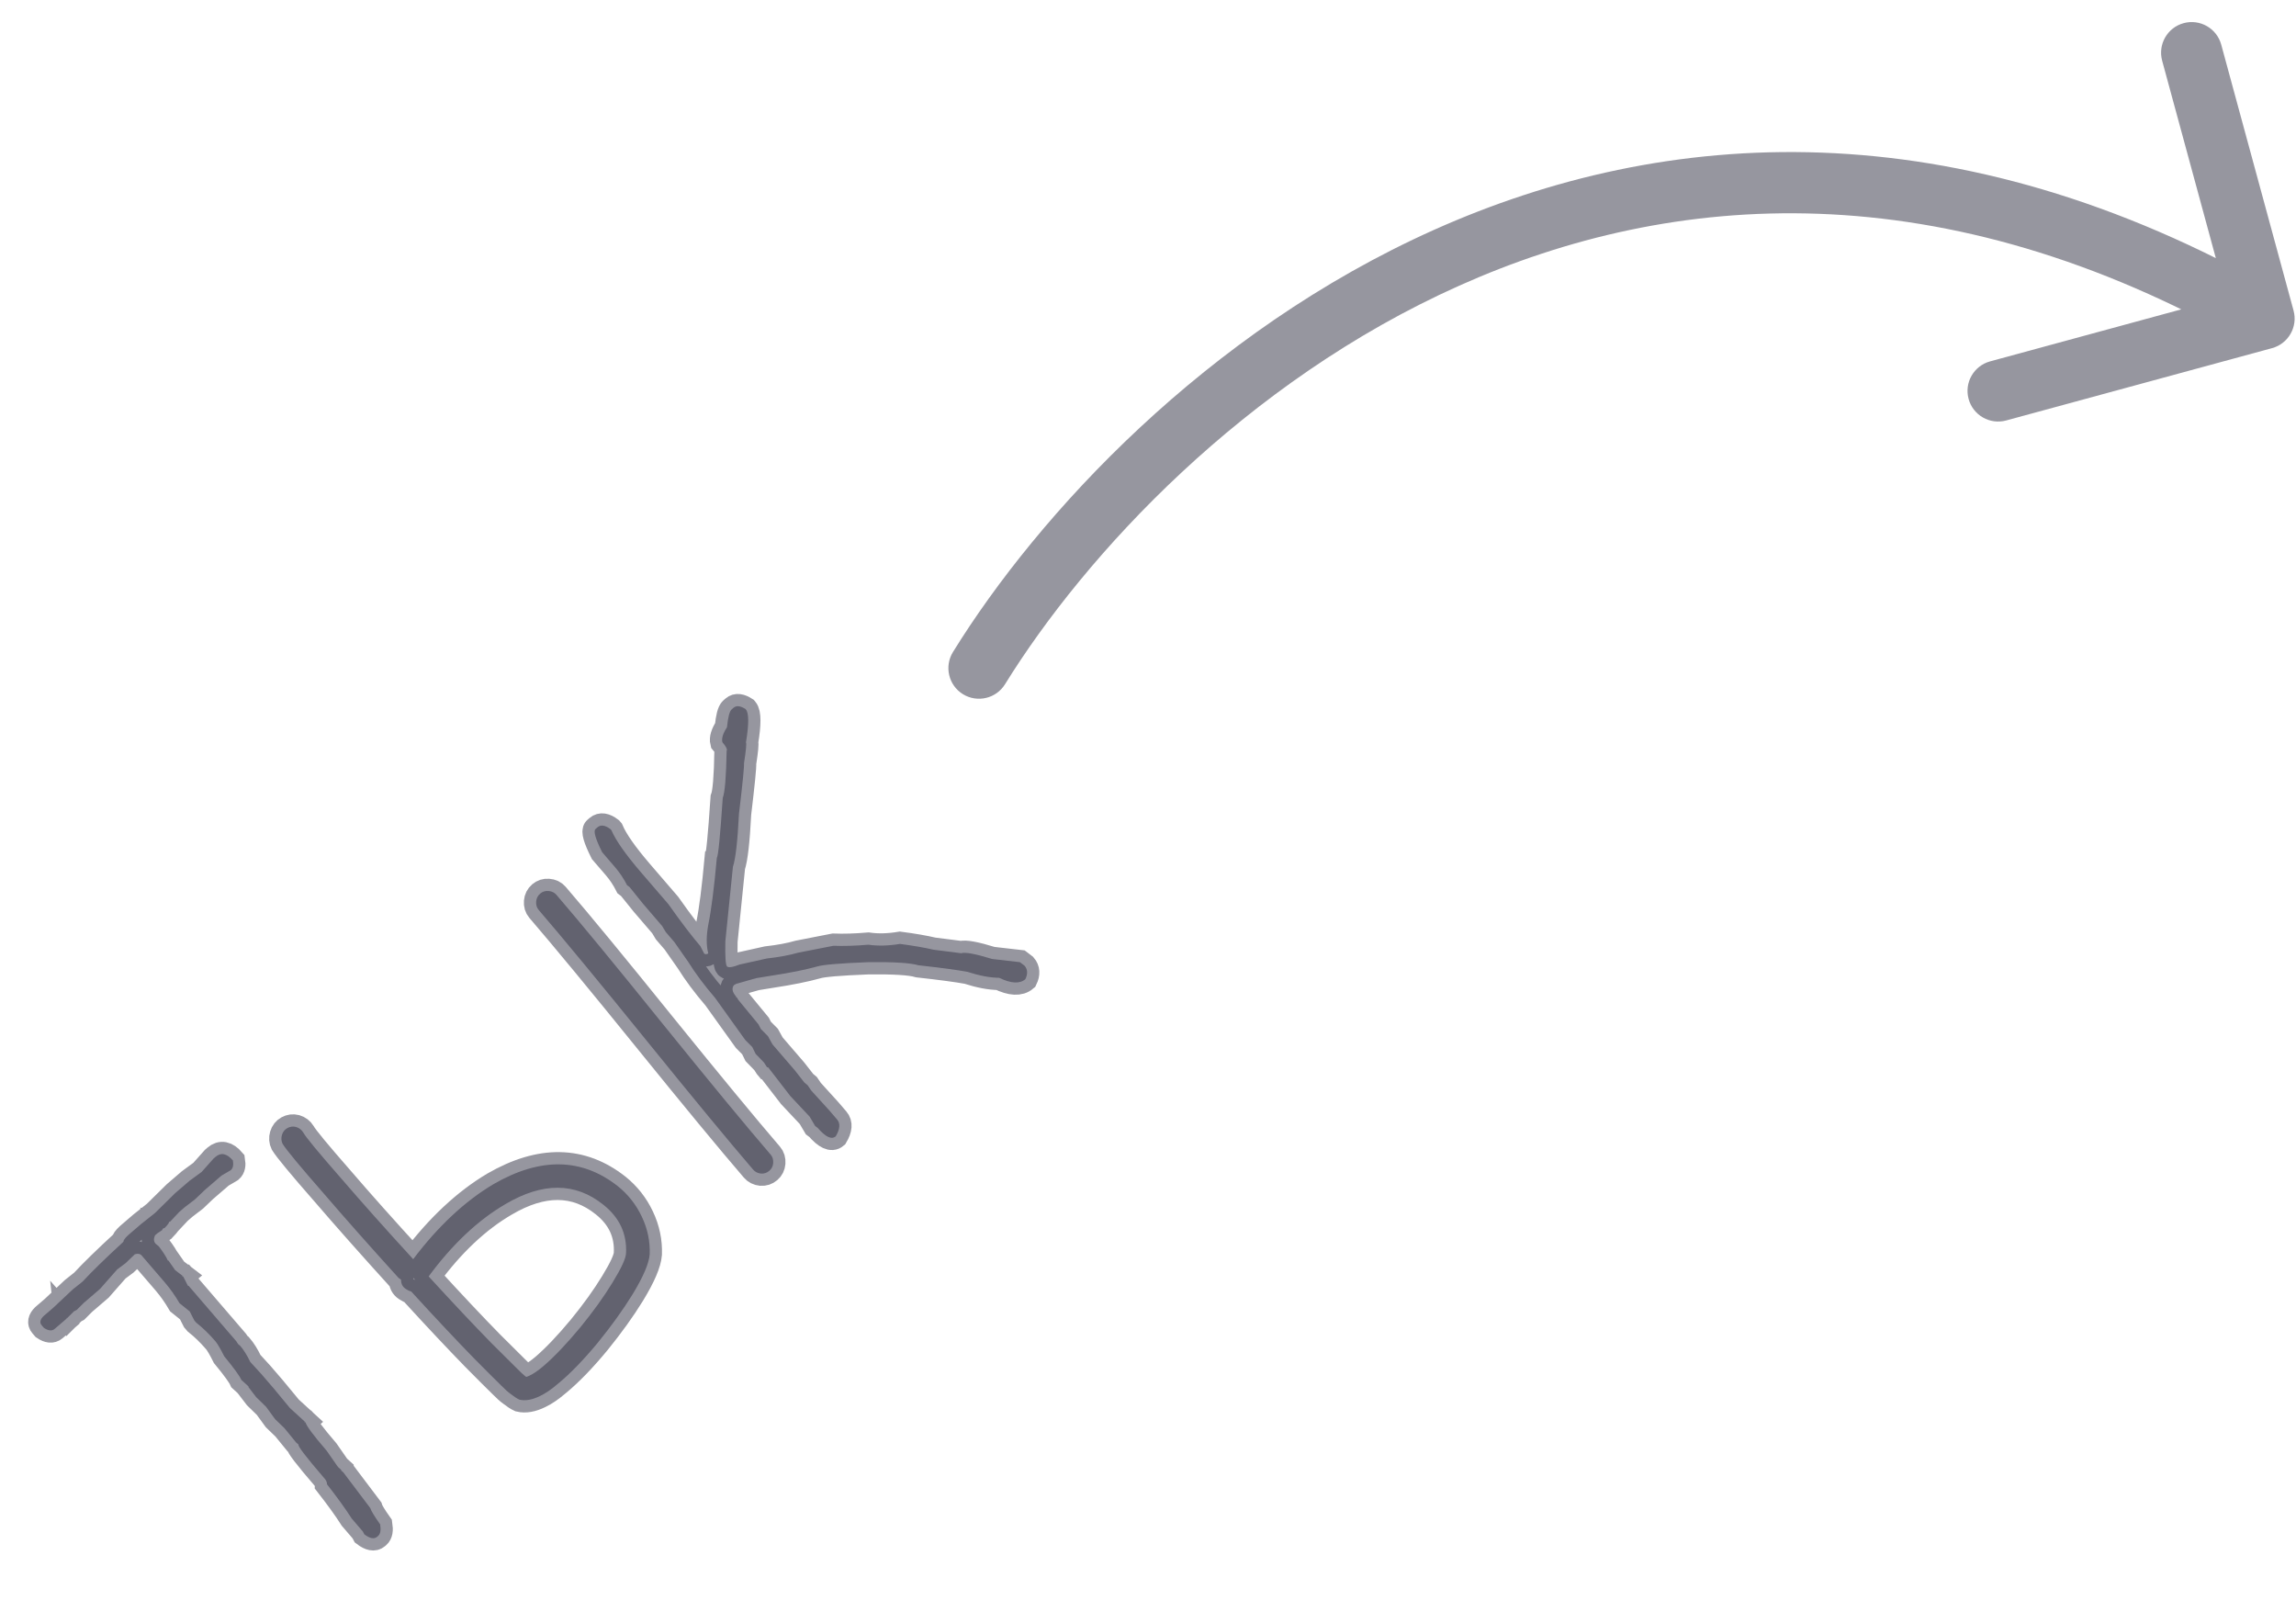 <?xml version="1.0" encoding="UTF-8"?> <svg xmlns="http://www.w3.org/2000/svg" width="75" height="53" viewBox="0 0 75 53" fill="none"> <mask id="path-1-outside-1_811_13" maskUnits="userSpaceOnUse" x="-0.41" y="20.59" width="35.558" height="33.543" fill="black"> <rect fill="white" x="-0.41" y="20.59" width="35.558" height="33.543"></rect> <path d="M6.975 37.841L7.035 37.789C7.217 37.633 7.408 37.67 7.608 37.903C7.633 38.052 7.61 38.158 7.539 38.219L7.236 38.397L6.689 38.868L6.371 39.172L6.04 39.425L5.856 39.584L5.553 39.906L5.52 39.904C5.537 39.923 5.491 39.99 5.382 40.104L5.32 40.128L5.293 40.181L5.141 40.281L5.064 40.348C5.014 40.459 5.02 40.55 5.081 40.62L5.19 40.711C5.338 40.907 5.435 41.059 5.481 41.17L5.503 41.172L5.722 41.486L5.963 41.67L5.945 41.685L5.978 41.688L5.988 41.7L6.137 41.993L6.164 42L7.718 43.807L7.783 43.906L7.845 43.955C7.961 44.089 8.07 44.264 8.175 44.483L8.538 44.88L8.939 45.346L9.47 45.988L9.956 46.433L9.939 46.448L9.972 46.451L9.982 46.462C10.017 46.583 10.236 46.878 10.639 47.346L10.674 47.388L11.018 47.883L11.053 47.925L11.146 48.009L11.145 48.031L11.212 48.086L12.096 49.257C12.119 49.34 12.227 49.518 12.419 49.79C12.449 49.977 12.426 50.103 12.351 50.167L12.321 50.193C12.222 50.278 12.082 50.252 11.9 50.113L11.852 50.021L11.487 49.596C11.293 49.29 11.024 48.918 10.682 48.48C10.683 48.417 10.657 48.354 10.603 48.291L10.577 48.262C9.988 47.577 9.713 47.217 9.753 47.183L9.68 47.123L9.291 46.646L8.987 46.353L8.692 45.949L8.367 45.632L8.111 45.298L8.123 45.288L7.885 45.071C7.828 44.942 7.642 44.684 7.325 44.3C7.2 44.051 7.104 43.887 7.036 43.808C6.833 43.572 6.624 43.369 6.408 43.198L6.347 43.127L6.198 42.834L5.865 42.566C5.721 42.319 5.56 42.092 5.381 41.883L4.629 41.009C4.578 40.95 4.504 40.936 4.405 40.966L4.105 41.255L3.828 41.462L3.268 42.098L2.738 42.553L2.51 42.781L2.417 42.83L2.188 43.057L2.173 43.04L2.176 43.068L1.784 43.405C1.696 43.48 1.579 43.468 1.432 43.369L1.366 43.292C1.288 43.202 1.307 43.1 1.423 42.986L1.738 42.715L2.379 42.112L2.693 41.863C3.004 41.527 3.451 41.092 4.033 40.557C4.029 40.512 4.081 40.44 4.188 40.341L4.611 39.977L5.066 39.616L5.722 38.97L6.192 38.566L6.586 38.278L6.975 37.841Z"></path> <path d="M17.16 44.952C17.09 44.896 17.003 44.814 16.896 44.706C16.663 44.475 16.379 44.193 16.043 43.858C15.475 43.279 14.795 42.556 14.002 41.69C14.776 40.641 15.611 39.854 16.506 39.331C17.727 38.609 18.795 38.615 19.709 39.349C20.235 39.767 20.481 40.294 20.45 40.931C20.444 41.101 20.298 41.417 20.014 41.881C19.725 42.355 19.37 42.849 18.949 43.362C18.508 43.892 18.111 44.309 17.758 44.613C17.579 44.766 17.423 44.873 17.289 44.934L17.197 44.972L17.16 44.952ZM9.904 36.986C9.848 36.897 9.77 36.838 9.668 36.808C9.571 36.783 9.477 36.795 9.388 36.844C9.299 36.893 9.24 36.968 9.21 37.069C9.18 37.171 9.187 37.267 9.231 37.359C9.352 37.556 9.8 38.096 10.573 38.979C11.27 39.79 12.087 40.711 13.022 41.742L13.101 41.797C13.098 41.93 13.15 42.032 13.259 42.102C13.312 42.139 13.369 42.166 13.431 42.181C14.234 43.059 14.923 43.791 15.497 44.379C15.867 44.753 16.16 45.045 16.376 45.257C16.496 45.38 16.599 45.472 16.687 45.534C16.795 45.619 16.888 45.679 16.967 45.715C17.159 45.761 17.384 45.722 17.641 45.596C17.818 45.513 18.015 45.377 18.233 45.19C18.633 44.86 19.068 44.411 19.538 43.842C19.98 43.297 20.354 42.777 20.659 42.282C21.011 41.705 21.2 41.266 21.223 40.964C21.238 40.541 21.152 40.132 20.965 39.738C20.778 39.344 20.518 39.013 20.184 38.745C19.004 37.815 17.649 37.792 16.119 38.677C15.184 39.234 14.31 40.051 13.497 41.127C12.595 40.143 11.811 39.263 11.144 38.488C10.394 37.632 9.981 37.132 9.904 36.986ZM18.174 29.225C18.11 29.15 18.023 29.109 17.913 29.101C17.81 29.093 17.72 29.122 17.645 29.187C17.566 29.255 17.522 29.341 17.514 29.444C17.505 29.554 17.533 29.646 17.597 29.721C18.396 30.65 19.564 32.064 21.1 33.962C22.636 35.859 23.803 37.273 24.602 38.202C24.666 38.277 24.752 38.32 24.858 38.331C24.961 38.338 25.052 38.308 25.131 38.24C25.207 38.175 25.248 38.091 25.257 37.988C25.265 37.878 25.238 37.785 25.173 37.711C24.374 36.782 23.207 35.368 21.671 33.47C20.139 31.569 18.974 30.154 18.174 29.225Z"></path> <path d="M23.898 23.172L23.963 23.116C24.055 23.037 24.185 23.052 24.354 23.16L24.364 23.172C24.465 23.29 24.467 23.648 24.367 24.247C24.391 24.275 24.37 24.502 24.303 24.93C24.313 25.03 24.259 25.581 24.139 26.581C24.094 27.475 24.028 28.052 23.941 28.312L23.694 30.744C23.684 31.238 23.702 31.511 23.746 31.562C23.79 31.614 23.928 31.594 24.161 31.503L25.047 31.306C25.45 31.261 25.795 31.197 26.082 31.114L27.225 30.891C27.561 30.904 27.941 30.892 28.365 30.856C28.679 30.901 29.024 30.892 29.398 30.83C29.834 30.887 30.198 30.95 30.492 31.019L31.398 31.134C31.527 31.091 31.864 31.154 32.409 31.322L33.316 31.426L33.468 31.542C33.569 31.66 33.578 31.807 33.494 31.982C33.312 32.139 33.026 32.124 32.638 31.937C32.339 31.934 31.993 31.869 31.6 31.741C31.272 31.681 30.738 31.609 29.998 31.527C29.738 31.449 29.191 31.416 28.359 31.426C27.424 31.463 26.868 31.51 26.69 31.568C26.311 31.674 25.818 31.773 25.208 31.866L24.708 31.947L24.05 32.133L23.974 32.177C23.896 32.279 23.919 32.403 24.045 32.548L24.043 32.57L24.07 32.578L24.114 32.653L24.777 33.459L24.854 33.609L25.085 33.842L25.235 34.113L25.957 34.951L26.274 35.356L26.383 35.447L26.497 35.616L27.079 36.256L27.343 36.563C27.455 36.693 27.44 36.877 27.3 37.114C27.165 37.23 26.969 37.139 26.711 36.84L26.628 36.778L26.447 36.471L25.817 35.8L25.093 34.862L25.06 34.86L25.045 34.842L24.956 34.703L24.684 34.423L24.574 34.199L24.343 33.966L23.359 32.593C23.007 32.184 22.713 31.79 22.477 31.411L22.028 30.769L21.749 30.445L21.631 30.248L21.007 29.521L20.567 28.975L20.484 28.913C20.375 28.699 20.246 28.505 20.097 28.331L19.67 27.835C19.45 27.395 19.378 27.142 19.453 27.077L19.518 27.021C19.625 26.929 19.768 26.95 19.946 27.085L19.971 27.114C20.115 27.45 20.434 27.905 20.928 28.48L21.837 29.536C22.246 30.116 22.593 30.571 22.877 30.902L23.002 31.144C23.033 31.172 23.078 31.171 23.136 31.142C23.068 30.879 23.069 30.563 23.138 30.195C23.234 29.729 23.327 29.002 23.416 28.014C23.459 27.977 23.524 27.326 23.609 26.061C23.678 25.885 23.721 25.372 23.736 24.524C23.765 24.478 23.719 24.384 23.597 24.242C23.566 24.118 23.616 23.955 23.747 23.754C23.78 23.424 23.831 23.23 23.898 23.172Z"></path> </mask> <path d="M6.975 37.841L7.035 37.789C7.217 37.633 7.408 37.67 7.608 37.903C7.633 38.052 7.61 38.158 7.539 38.219L7.236 38.397L6.689 38.868L6.371 39.172L6.04 39.425L5.856 39.584L5.553 39.906L5.52 39.904C5.537 39.923 5.491 39.99 5.382 40.104L5.32 40.128L5.293 40.181L5.141 40.281L5.064 40.348C5.014 40.459 5.02 40.55 5.081 40.62L5.19 40.711C5.338 40.907 5.435 41.059 5.481 41.17L5.503 41.172L5.722 41.486L5.963 41.67L5.945 41.685L5.978 41.688L5.988 41.7L6.137 41.993L6.164 42L7.718 43.807L7.783 43.906L7.845 43.955C7.961 44.089 8.07 44.264 8.175 44.483L8.538 44.88L8.939 45.346L9.47 45.988L9.956 46.433L9.939 46.448L9.972 46.451L9.982 46.462C10.017 46.583 10.236 46.878 10.639 47.346L10.674 47.388L11.018 47.883L11.053 47.925L11.146 48.009L11.145 48.031L11.212 48.086L12.096 49.257C12.119 49.34 12.227 49.518 12.419 49.79C12.449 49.977 12.426 50.103 12.351 50.167L12.321 50.193C12.222 50.278 12.082 50.252 11.9 50.113L11.852 50.021L11.487 49.596C11.293 49.29 11.024 48.918 10.682 48.48C10.683 48.417 10.657 48.354 10.603 48.291L10.577 48.262C9.988 47.577 9.713 47.217 9.753 47.183L9.68 47.123L9.291 46.646L8.987 46.353L8.692 45.949L8.367 45.632L8.111 45.298L8.123 45.288L7.885 45.071C7.828 44.942 7.642 44.684 7.325 44.3C7.2 44.051 7.104 43.887 7.036 43.808C6.833 43.572 6.624 43.369 6.408 43.198L6.347 43.127L6.198 42.834L5.865 42.566C5.721 42.319 5.56 42.092 5.381 41.883L4.629 41.009C4.578 40.95 4.504 40.936 4.405 40.966L4.105 41.255L3.828 41.462L3.268 42.098L2.738 42.553L2.51 42.781L2.417 42.83L2.188 43.057L2.173 43.04L2.176 43.068L1.784 43.405C1.696 43.48 1.579 43.468 1.432 43.369L1.366 43.292C1.288 43.202 1.307 43.1 1.423 42.986L1.738 42.715L2.379 42.112L2.693 41.863C3.004 41.527 3.451 41.092 4.033 40.557C4.029 40.512 4.081 40.44 4.188 40.341L4.611 39.977L5.066 39.616L5.722 38.97L6.192 38.566L6.586 38.278L6.975 37.841Z" fill="#2F2E41" fill-opacity="0.5"></path> <path d="M17.16 44.952C17.09 44.896 17.003 44.814 16.896 44.706C16.663 44.475 16.379 44.193 16.043 43.858C15.475 43.279 14.795 42.556 14.002 41.69C14.776 40.641 15.611 39.854 16.506 39.331C17.727 38.609 18.795 38.615 19.709 39.349C20.235 39.767 20.481 40.294 20.45 40.931C20.444 41.101 20.298 41.417 20.014 41.881C19.725 42.355 19.37 42.849 18.949 43.362C18.508 43.892 18.111 44.309 17.758 44.613C17.579 44.766 17.423 44.873 17.289 44.934L17.197 44.972L17.16 44.952ZM9.904 36.986C9.848 36.897 9.77 36.838 9.668 36.808C9.571 36.783 9.477 36.795 9.388 36.844C9.299 36.893 9.24 36.968 9.21 37.069C9.18 37.171 9.187 37.267 9.231 37.359C9.352 37.556 9.8 38.096 10.573 38.979C11.27 39.79 12.087 40.711 13.022 41.742L13.101 41.797C13.098 41.93 13.15 42.032 13.259 42.102C13.312 42.139 13.369 42.166 13.431 42.181C14.234 43.059 14.923 43.791 15.497 44.379C15.867 44.753 16.16 45.045 16.376 45.257C16.496 45.38 16.599 45.472 16.687 45.534C16.795 45.619 16.888 45.679 16.967 45.715C17.159 45.761 17.384 45.722 17.641 45.596C17.818 45.513 18.015 45.377 18.233 45.19C18.633 44.86 19.068 44.411 19.538 43.842C19.98 43.297 20.354 42.777 20.659 42.282C21.011 41.705 21.2 41.266 21.223 40.964C21.238 40.541 21.152 40.132 20.965 39.738C20.778 39.344 20.518 39.013 20.184 38.745C19.004 37.815 17.649 37.792 16.119 38.677C15.184 39.234 14.31 40.051 13.497 41.127C12.595 40.143 11.811 39.263 11.144 38.488C10.394 37.632 9.981 37.132 9.904 36.986ZM18.174 29.225C18.11 29.15 18.023 29.109 17.913 29.101C17.81 29.093 17.72 29.122 17.645 29.187C17.566 29.255 17.522 29.341 17.514 29.444C17.505 29.554 17.533 29.646 17.597 29.721C18.396 30.65 19.564 32.064 21.1 33.962C22.636 35.859 23.803 37.273 24.602 38.202C24.666 38.277 24.752 38.32 24.858 38.331C24.961 38.338 25.052 38.308 25.131 38.24C25.207 38.175 25.248 38.091 25.257 37.988C25.265 37.878 25.238 37.785 25.173 37.711C24.374 36.782 23.207 35.368 21.671 33.47C20.139 31.569 18.974 30.154 18.174 29.225Z" fill="#2F2E41" fill-opacity="0.5"></path> <path d="M23.898 23.172L23.963 23.116C24.055 23.037 24.185 23.052 24.354 23.16L24.364 23.172C24.465 23.29 24.467 23.648 24.367 24.247C24.391 24.275 24.37 24.502 24.303 24.93C24.313 25.03 24.259 25.581 24.139 26.581C24.094 27.475 24.028 28.052 23.941 28.312L23.694 30.744C23.684 31.238 23.702 31.511 23.746 31.562C23.79 31.614 23.928 31.594 24.161 31.503L25.047 31.306C25.45 31.261 25.795 31.197 26.082 31.114L27.225 30.891C27.561 30.904 27.941 30.892 28.365 30.856C28.679 30.901 29.024 30.892 29.398 30.83C29.834 30.887 30.198 30.95 30.492 31.019L31.398 31.134C31.527 31.091 31.864 31.154 32.409 31.322L33.316 31.426L33.468 31.542C33.569 31.66 33.578 31.807 33.494 31.982C33.312 32.139 33.026 32.124 32.638 31.937C32.339 31.934 31.993 31.869 31.6 31.741C31.272 31.681 30.738 31.609 29.998 31.527C29.738 31.449 29.191 31.416 28.359 31.426C27.424 31.463 26.868 31.51 26.69 31.568C26.311 31.674 25.818 31.773 25.208 31.866L24.708 31.947L24.05 32.133L23.974 32.177C23.896 32.279 23.919 32.403 24.045 32.548L24.043 32.57L24.07 32.578L24.114 32.653L24.777 33.459L24.854 33.609L25.085 33.842L25.235 34.113L25.957 34.951L26.274 35.356L26.383 35.447L26.497 35.616L27.079 36.256L27.343 36.563C27.455 36.693 27.44 36.877 27.3 37.114C27.165 37.23 26.969 37.139 26.711 36.84L26.628 36.778L26.447 36.471L25.817 35.8L25.093 34.862L25.06 34.86L25.045 34.842L24.956 34.703L24.684 34.423L24.574 34.199L24.343 33.966L23.359 32.593C23.007 32.184 22.713 31.79 22.477 31.411L22.028 30.769L21.749 30.445L21.631 30.248L21.007 29.521L20.567 28.975L20.484 28.913C20.375 28.699 20.246 28.505 20.097 28.331L19.67 27.835C19.45 27.395 19.378 27.142 19.453 27.077L19.518 27.021C19.625 26.929 19.768 26.95 19.946 27.085L19.971 27.114C20.115 27.45 20.434 27.905 20.928 28.48L21.837 29.536C22.246 30.116 22.593 30.571 22.877 30.902L23.002 31.144C23.033 31.172 23.078 31.171 23.136 31.142C23.068 30.879 23.069 30.563 23.138 30.195C23.234 29.729 23.327 29.002 23.416 28.014C23.459 27.977 23.524 27.326 23.609 26.061C23.678 25.885 23.721 25.372 23.736 24.524C23.765 24.478 23.719 24.384 23.597 24.242C23.566 24.118 23.616 23.955 23.747 23.754C23.78 23.424 23.831 23.23 23.898 23.172Z" fill="#2F2E41" fill-opacity="0.5"></path> <path d="M6.975 37.841L7.035 37.789C7.217 37.633 7.408 37.67 7.608 37.903C7.633 38.052 7.61 38.158 7.539 38.219L7.236 38.397L6.689 38.868L6.371 39.172L6.04 39.425L5.856 39.584L5.553 39.906L5.52 39.904C5.537 39.923 5.491 39.99 5.382 40.104L5.32 40.128L5.293 40.181L5.141 40.281L5.064 40.348C5.014 40.459 5.02 40.55 5.081 40.62L5.19 40.711C5.338 40.907 5.435 41.059 5.481 41.17L5.503 41.172L5.722 41.486L5.963 41.67L5.945 41.685L5.978 41.688L5.988 41.7L6.137 41.993L6.164 42L7.718 43.807L7.783 43.906L7.845 43.955C7.961 44.089 8.07 44.264 8.175 44.483L8.538 44.88L8.939 45.346L9.47 45.988L9.956 46.433L9.939 46.448L9.972 46.451L9.982 46.462C10.017 46.583 10.236 46.878 10.639 47.346L10.674 47.388L11.018 47.883L11.053 47.925L11.146 48.009L11.145 48.031L11.212 48.086L12.096 49.257C12.119 49.34 12.227 49.518 12.419 49.79C12.449 49.977 12.426 50.103 12.351 50.167L12.321 50.193C12.222 50.278 12.082 50.252 11.9 50.113L11.852 50.021L11.487 49.596C11.293 49.29 11.024 48.918 10.682 48.48C10.683 48.417 10.657 48.354 10.603 48.291L10.577 48.262C9.988 47.577 9.713 47.217 9.753 47.183L9.68 47.123L9.291 46.646L8.987 46.353L8.692 45.949L8.367 45.632L8.111 45.298L8.123 45.288L7.885 45.071C7.828 44.942 7.642 44.684 7.325 44.3C7.2 44.051 7.104 43.887 7.036 43.808C6.833 43.572 6.624 43.369 6.408 43.198L6.347 43.127L6.198 42.834L5.865 42.566C5.721 42.319 5.56 42.092 5.381 41.883L4.629 41.009C4.578 40.95 4.504 40.936 4.405 40.966L4.105 41.255L3.828 41.462L3.268 42.098L2.738 42.553L2.51 42.781L2.417 42.83L2.188 43.057L2.173 43.04L2.176 43.068L1.784 43.405C1.696 43.48 1.579 43.468 1.432 43.369L1.366 43.292C1.288 43.202 1.307 43.1 1.423 42.986L1.738 42.715L2.379 42.112L2.693 41.863C3.004 41.527 3.451 41.092 4.033 40.557C4.029 40.512 4.081 40.44 4.188 40.341L4.611 39.977L5.066 39.616L5.722 38.97L6.192 38.566L6.586 38.278L6.975 37.841Z" stroke="#2F2E41" stroke-opacity="0.5" stroke-width="0.8" mask="url(#path-1-outside-1_811_13)"></path> <path d="M17.16 44.952C17.09 44.896 17.003 44.814 16.896 44.706C16.663 44.475 16.379 44.193 16.043 43.858C15.475 43.279 14.795 42.556 14.002 41.69C14.776 40.641 15.611 39.854 16.506 39.331C17.727 38.609 18.795 38.615 19.709 39.349C20.235 39.767 20.481 40.294 20.45 40.931C20.444 41.101 20.298 41.417 20.014 41.881C19.725 42.355 19.37 42.849 18.949 43.362C18.508 43.892 18.111 44.309 17.758 44.613C17.579 44.766 17.423 44.873 17.289 44.934L17.197 44.972L17.16 44.952ZM9.904 36.986C9.848 36.897 9.77 36.838 9.668 36.808C9.571 36.783 9.477 36.795 9.388 36.844C9.299 36.893 9.24 36.968 9.21 37.069C9.18 37.171 9.187 37.267 9.231 37.359C9.352 37.556 9.8 38.096 10.573 38.979C11.27 39.79 12.087 40.711 13.022 41.742L13.101 41.797C13.098 41.93 13.15 42.032 13.259 42.102C13.312 42.139 13.369 42.166 13.431 42.181C14.234 43.059 14.923 43.791 15.497 44.379C15.867 44.753 16.16 45.045 16.376 45.257C16.496 45.38 16.599 45.472 16.687 45.534C16.795 45.619 16.888 45.679 16.967 45.715C17.159 45.761 17.384 45.722 17.641 45.596C17.818 45.513 18.015 45.377 18.233 45.19C18.633 44.86 19.068 44.411 19.538 43.842C19.98 43.297 20.354 42.777 20.659 42.282C21.011 41.705 21.2 41.266 21.223 40.964C21.238 40.541 21.152 40.132 20.965 39.738C20.778 39.344 20.518 39.013 20.184 38.745C19.004 37.815 17.649 37.792 16.119 38.677C15.184 39.234 14.31 40.051 13.497 41.127C12.595 40.143 11.811 39.263 11.144 38.488C10.394 37.632 9.981 37.132 9.904 36.986ZM18.174 29.225C18.11 29.15 18.023 29.109 17.913 29.101C17.81 29.093 17.72 29.122 17.645 29.187C17.566 29.255 17.522 29.341 17.514 29.444C17.505 29.554 17.533 29.646 17.597 29.721C18.396 30.65 19.564 32.064 21.1 33.962C22.636 35.859 23.803 37.273 24.602 38.202C24.666 38.277 24.752 38.32 24.858 38.331C24.961 38.338 25.052 38.308 25.131 38.24C25.207 38.175 25.248 38.091 25.257 37.988C25.265 37.878 25.238 37.785 25.173 37.711C24.374 36.782 23.207 35.368 21.671 33.47C20.139 31.569 18.974 30.154 18.174 29.225Z" stroke="#2F2E41" stroke-opacity="0.5" stroke-width="0.8" mask="url(#path-1-outside-1_811_13)"></path> <path d="M23.898 23.172L23.963 23.116C24.055 23.037 24.185 23.052 24.354 23.16L24.364 23.172C24.465 23.29 24.467 23.648 24.367 24.247C24.391 24.275 24.37 24.502 24.303 24.93C24.313 25.03 24.259 25.581 24.139 26.581C24.094 27.475 24.028 28.052 23.941 28.312L23.694 30.744C23.684 31.238 23.702 31.511 23.746 31.562C23.79 31.614 23.928 31.594 24.161 31.503L25.047 31.306C25.45 31.261 25.795 31.197 26.082 31.114L27.225 30.891C27.561 30.904 27.941 30.892 28.365 30.856C28.679 30.901 29.024 30.892 29.398 30.83C29.834 30.887 30.198 30.95 30.492 31.019L31.398 31.134C31.527 31.091 31.864 31.154 32.409 31.322L33.316 31.426L33.468 31.542C33.569 31.66 33.578 31.807 33.494 31.982C33.312 32.139 33.026 32.124 32.638 31.937C32.339 31.934 31.993 31.869 31.6 31.741C31.272 31.681 30.738 31.609 29.998 31.527C29.738 31.449 29.191 31.416 28.359 31.426C27.424 31.463 26.868 31.51 26.69 31.568C26.311 31.674 25.818 31.773 25.208 31.866L24.708 31.947L24.05 32.133L23.974 32.177C23.896 32.279 23.919 32.403 24.045 32.548L24.043 32.57L24.07 32.578L24.114 32.653L24.777 33.459L24.854 33.609L25.085 33.842L25.235 34.113L25.957 34.951L26.274 35.356L26.383 35.447L26.497 35.616L27.079 36.256L27.343 36.563C27.455 36.693 27.44 36.877 27.3 37.114C27.165 37.23 26.969 37.139 26.711 36.84L26.628 36.778L26.447 36.471L25.817 35.8L25.093 34.862L25.06 34.86L25.045 34.842L24.956 34.703L24.684 34.423L24.574 34.199L24.343 33.966L23.359 32.593C23.007 32.184 22.713 31.79 22.477 31.411L22.028 30.769L21.749 30.445L21.631 30.248L21.007 29.521L20.567 28.975L20.484 28.913C20.375 28.699 20.246 28.505 20.097 28.331L19.67 27.835C19.45 27.395 19.378 27.142 19.453 27.077L19.518 27.021C19.625 26.929 19.768 26.95 19.946 27.085L19.971 27.114C20.115 27.45 20.434 27.905 20.928 28.48L21.837 29.536C22.246 30.116 22.593 30.571 22.877 30.902L23.002 31.144C23.033 31.172 23.078 31.171 23.136 31.142C23.068 30.879 23.069 30.563 23.138 30.195C23.234 29.729 23.327 29.002 23.416 28.014C23.459 27.977 23.524 27.326 23.609 26.061C23.678 25.885 23.721 25.372 23.736 24.524C23.765 24.478 23.719 24.384 23.597 24.242C23.566 24.118 23.616 23.955 23.747 23.754C23.78 23.424 23.831 23.23 23.898 23.172Z" stroke="#2F2E41" stroke-opacity="0.5" stroke-width="0.8" mask="url(#path-1-outside-1_811_13)"></path> <path d="M31.129 21.296C30.839 21.765 30.984 22.382 31.453 22.672C31.923 22.963 32.539 22.818 32.83 22.348L31.129 21.296ZM74.217 11.371C74.75 11.226 75.065 10.676 74.92 10.143L72.558 1.459C72.413 0.926 71.863 0.611 71.33 0.756C70.797 0.901 70.483 1.451 70.628 1.984L72.727 9.703L65.008 11.803C64.475 11.948 64.16 12.497 64.305 13.03C64.45 13.563 65 13.878 65.533 13.733L74.217 11.371ZM32.83 22.348C35.449 18.118 40.647 12.47 47.668 9.33C54.636 6.213 63.442 5.541 73.458 11.274L74.452 9.538C63.848 3.469 54.366 4.143 46.851 7.504C39.389 10.842 33.91 16.803 31.129 21.296L32.83 22.348Z" fill="#2F2E41" fill-opacity="0.5"></path> </svg> 